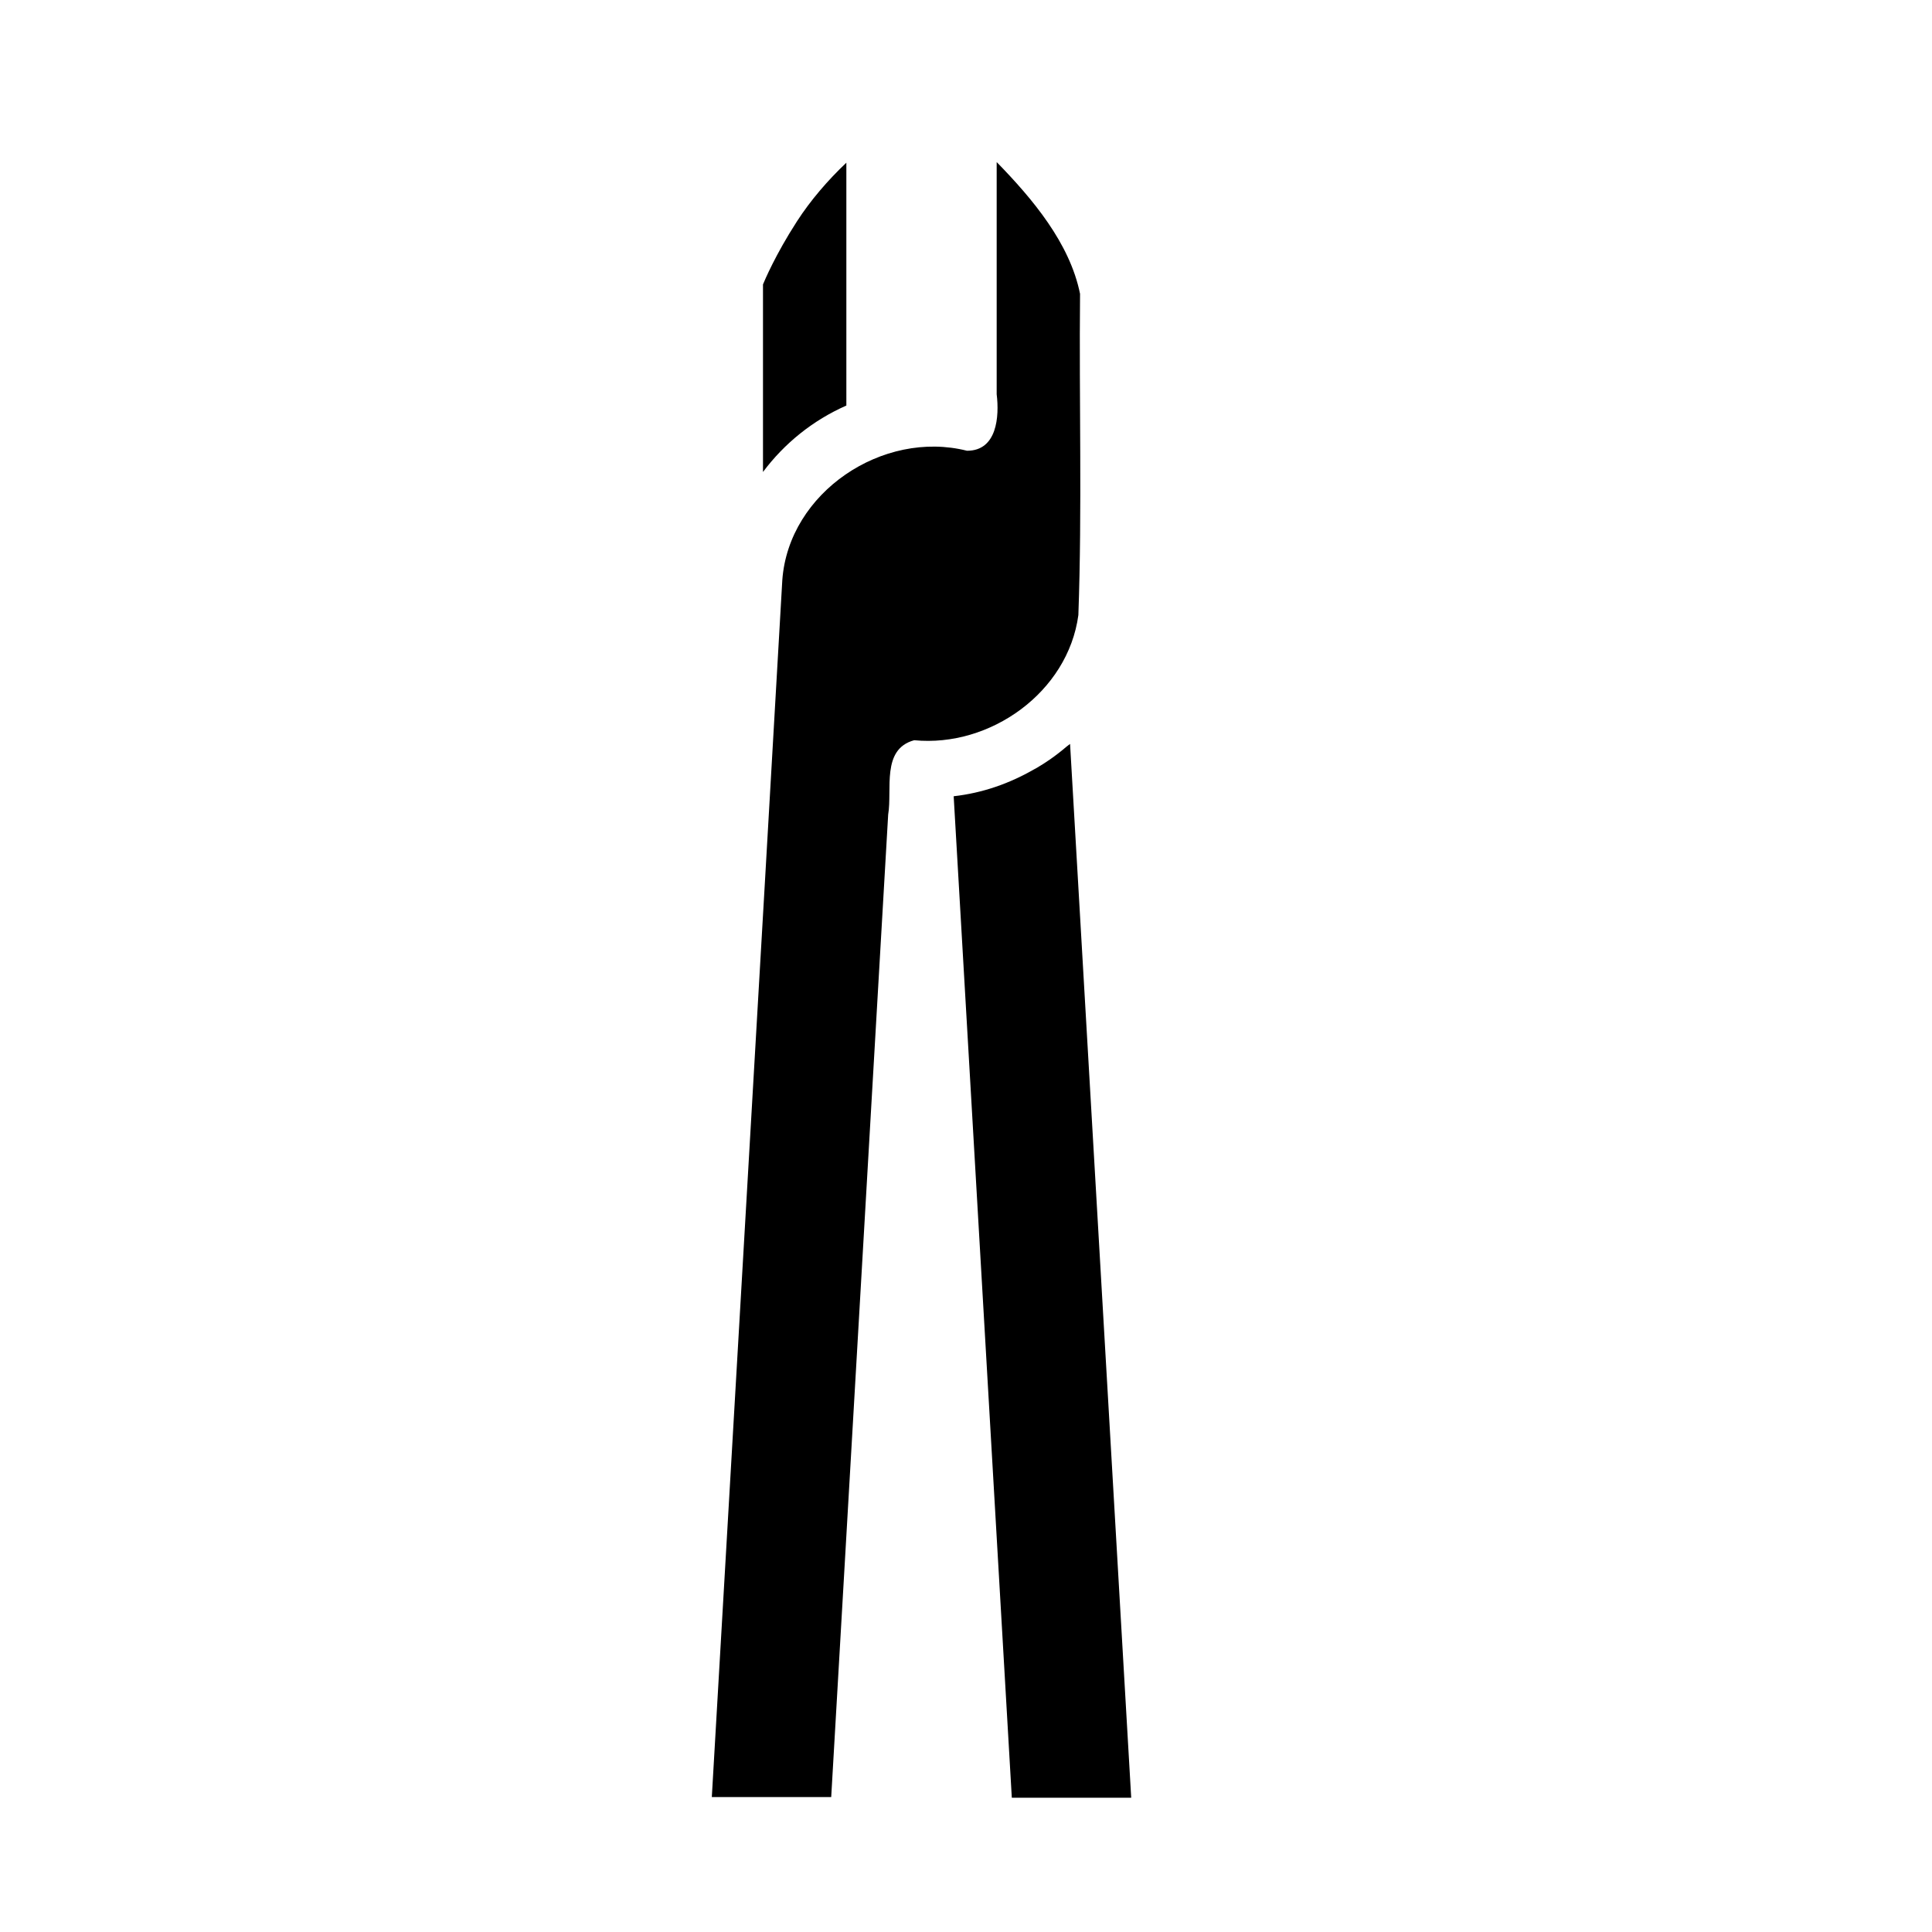 <?xml version="1.0" encoding="UTF-8"?>
<!-- Uploaded to: ICON Repo, www.svgrepo.com, Generator: ICON Repo Mixer Tools -->
<svg fill="#000000" width="800px" height="800px" version="1.1" viewBox="144 144 512 512" xmlns="http://www.w3.org/2000/svg">
 <path d="m408.13 186.96v61.516c0.73 5.93 0.094 15.008-7.871 14.977-22.281-5.617-47.262 11.004-48.941 34.301-6.16 107.5-12.465 214.99-18.68 322.49h31.641l15.098-260.38c1.129-6.668-1.879-17.324 6.891-19.695 20.152 1.957 40.758-12.723 43.512-33.164 1.012-28.336 0.168-56.762 0.445-85.133-2.719-13.461-12.605-25.191-22.094-34.918zm-39.836 0.156c-4.902 4.633-9.496 9.98-13.07 15.512-5.793 8.961-8.625 15.805-9.023 16.742v49.707c5.676-7.602 13.266-13.719 22.094-17.602zm59.285 154.03c-0.289 0.258-0.629 0.449-0.922 0.707-1.398 1.195-2.852 2.328-4.367 3.383-1.129 0.793-2.293 1.52-3.477 2.227-0.285 0.168-0.586 0.312-0.875 0.477-6.438 3.691-13.547 6.211-21.203 7.074l15.406 265.4h31.641z" fill-rule="evenodd"/>
</svg>